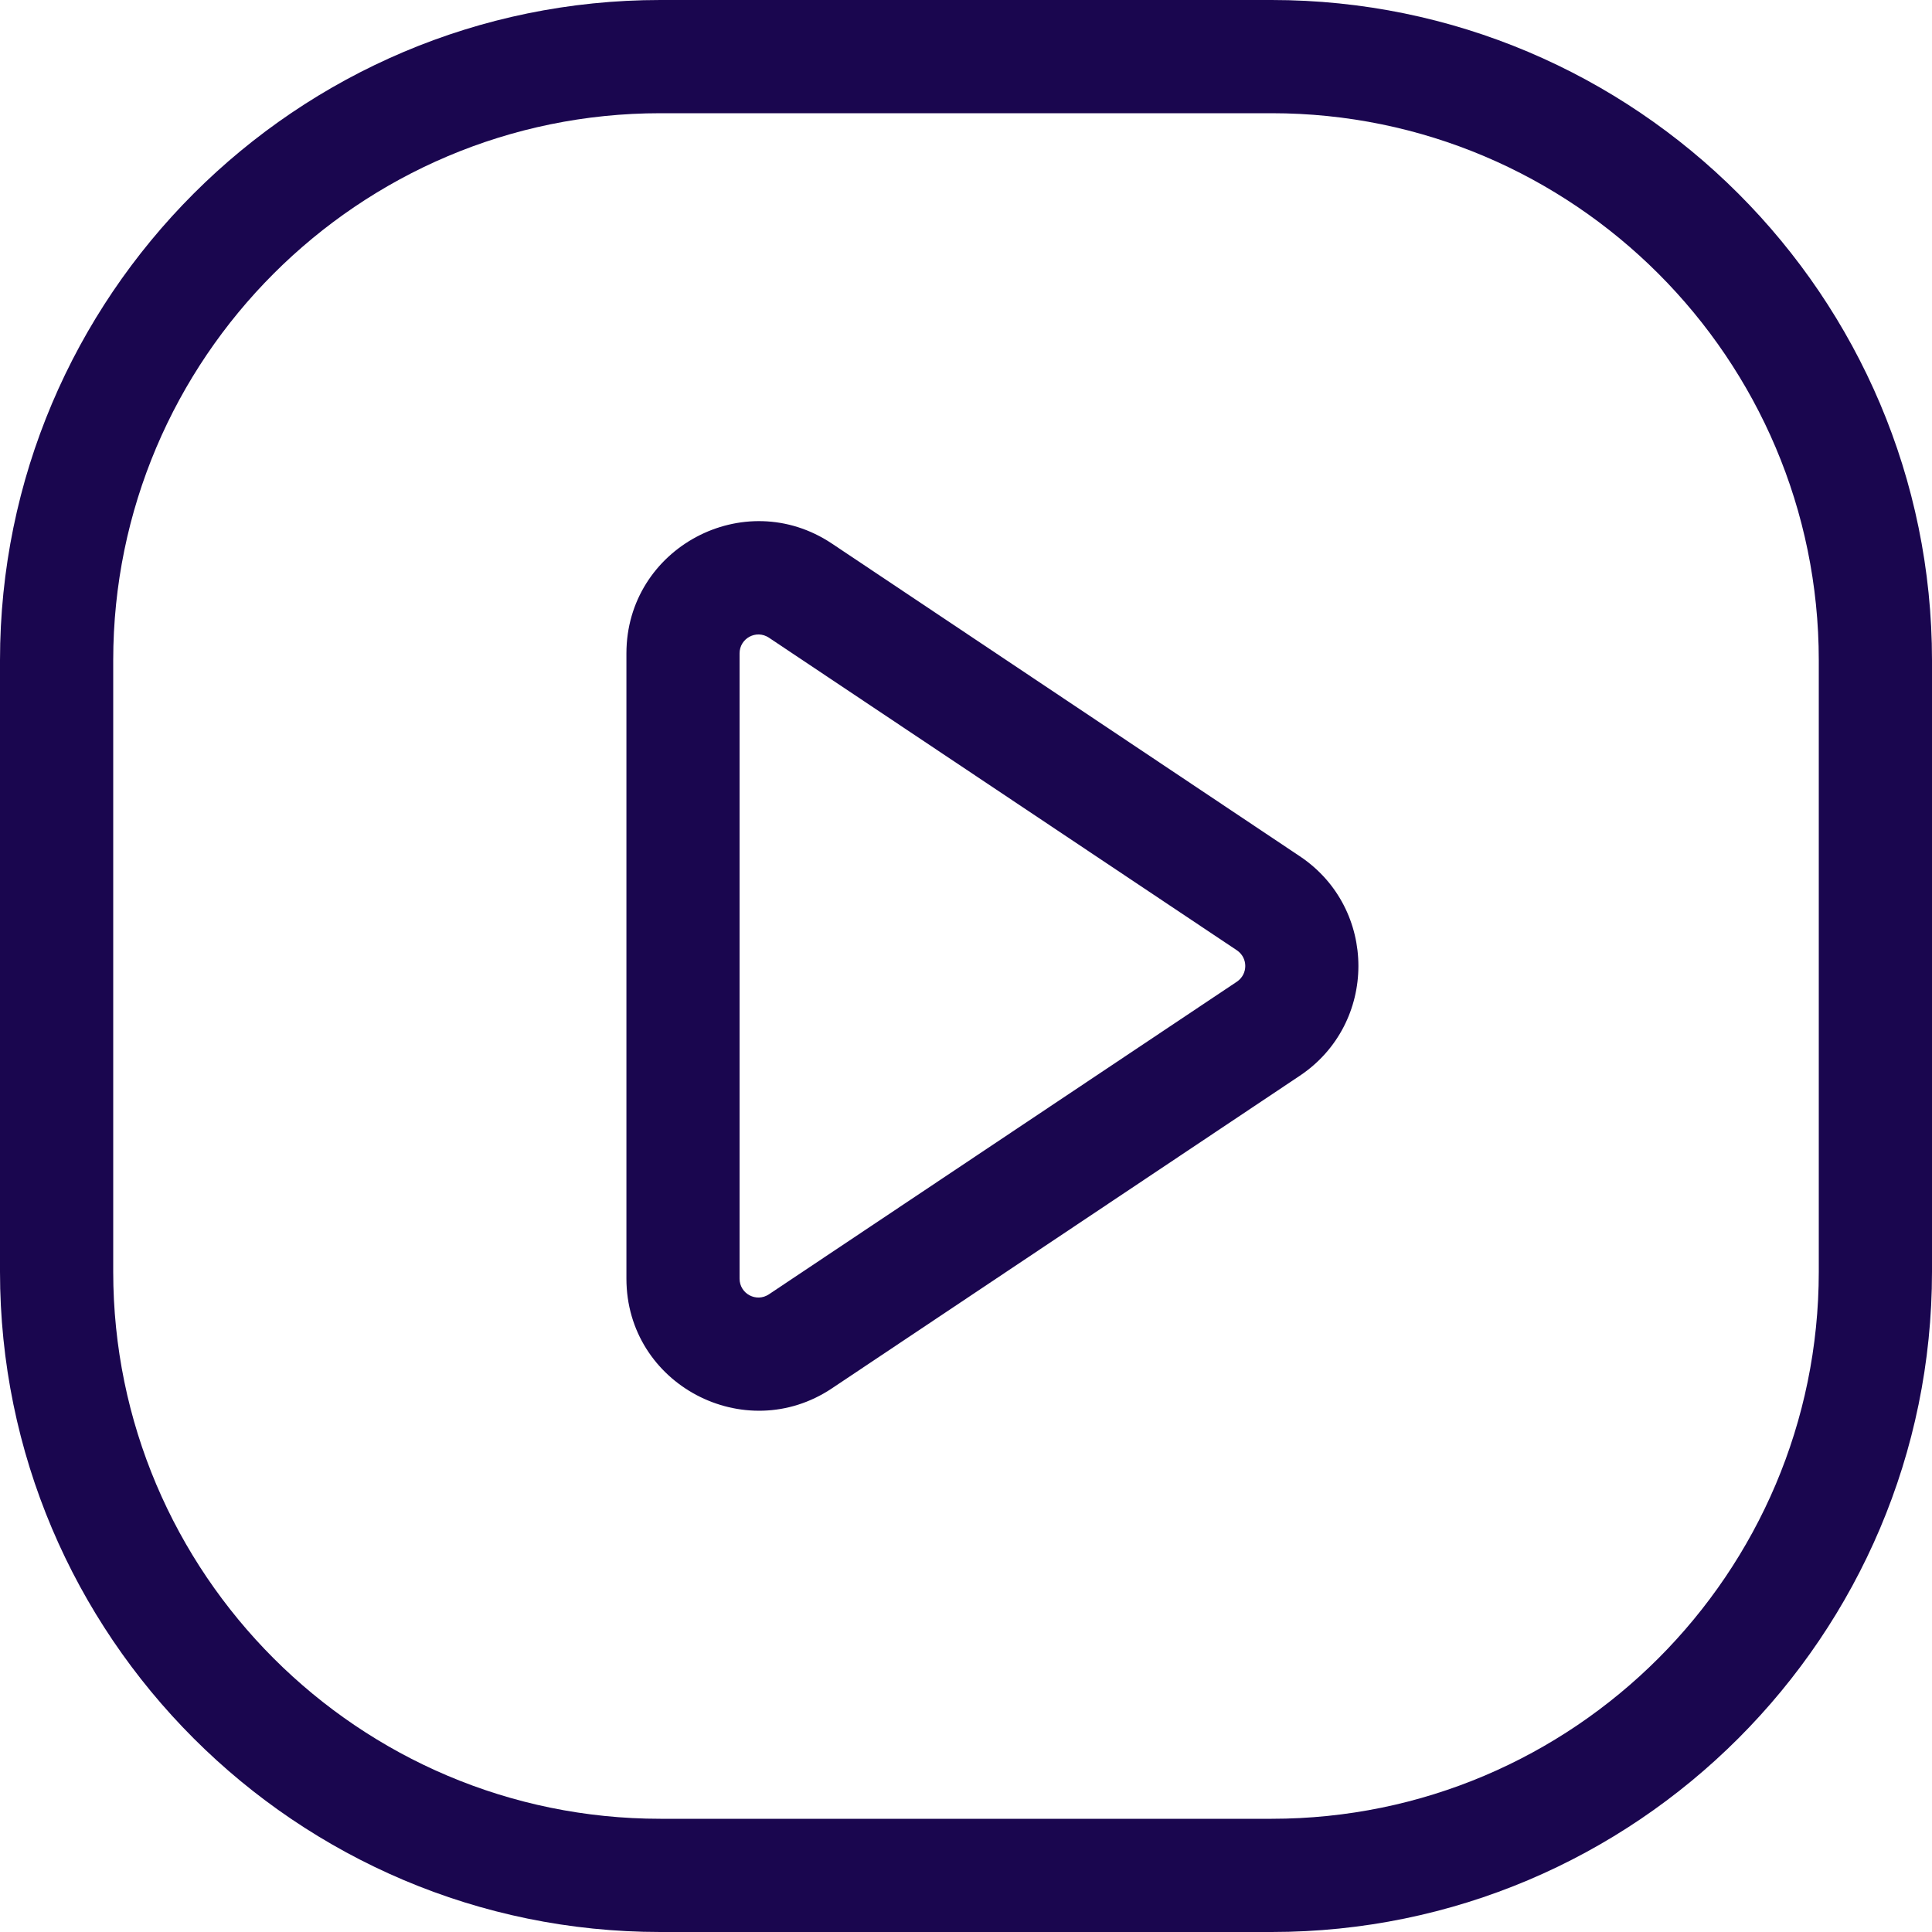 <svg width="30" height="30" viewBox="0 0 30 30" fill="none" xmlns="http://www.w3.org/2000/svg">
<path d="M19.746 0H10.254C4.6 0 0 4.6 0 10.254V19.746C0 25.4 4.6 30 10.254 30H19.746C25.4 30 30 25.4 30 19.746V10.254C30 4.6 25.4 0 19.746 0ZM28.242 19.746C28.242 24.431 24.431 28.242 19.746 28.242H10.254C5.569 28.242 1.758 24.431 1.758 19.746V10.254C1.758 5.569 5.569 1.758 10.254 1.758H19.746C24.431 1.758 28.242 5.569 28.242 10.254V19.746Z" fill="#1A064F"/>
<path d="M20.182 13.295L12.917 8.44C11.555 7.531 9.727 8.509 9.727 10.146V19.854C9.727 21.5 11.566 22.462 12.917 21.559L20.182 16.705C21.395 15.895 21.399 14.107 20.182 13.295ZM19.206 15.244L11.94 20.098C11.746 20.228 11.484 20.091 11.484 19.854V10.146C11.484 9.912 11.743 9.771 11.94 9.902L19.206 14.756C19.38 14.873 19.38 15.127 19.206 15.244Z" fill="#1A064F"/>
</svg>
